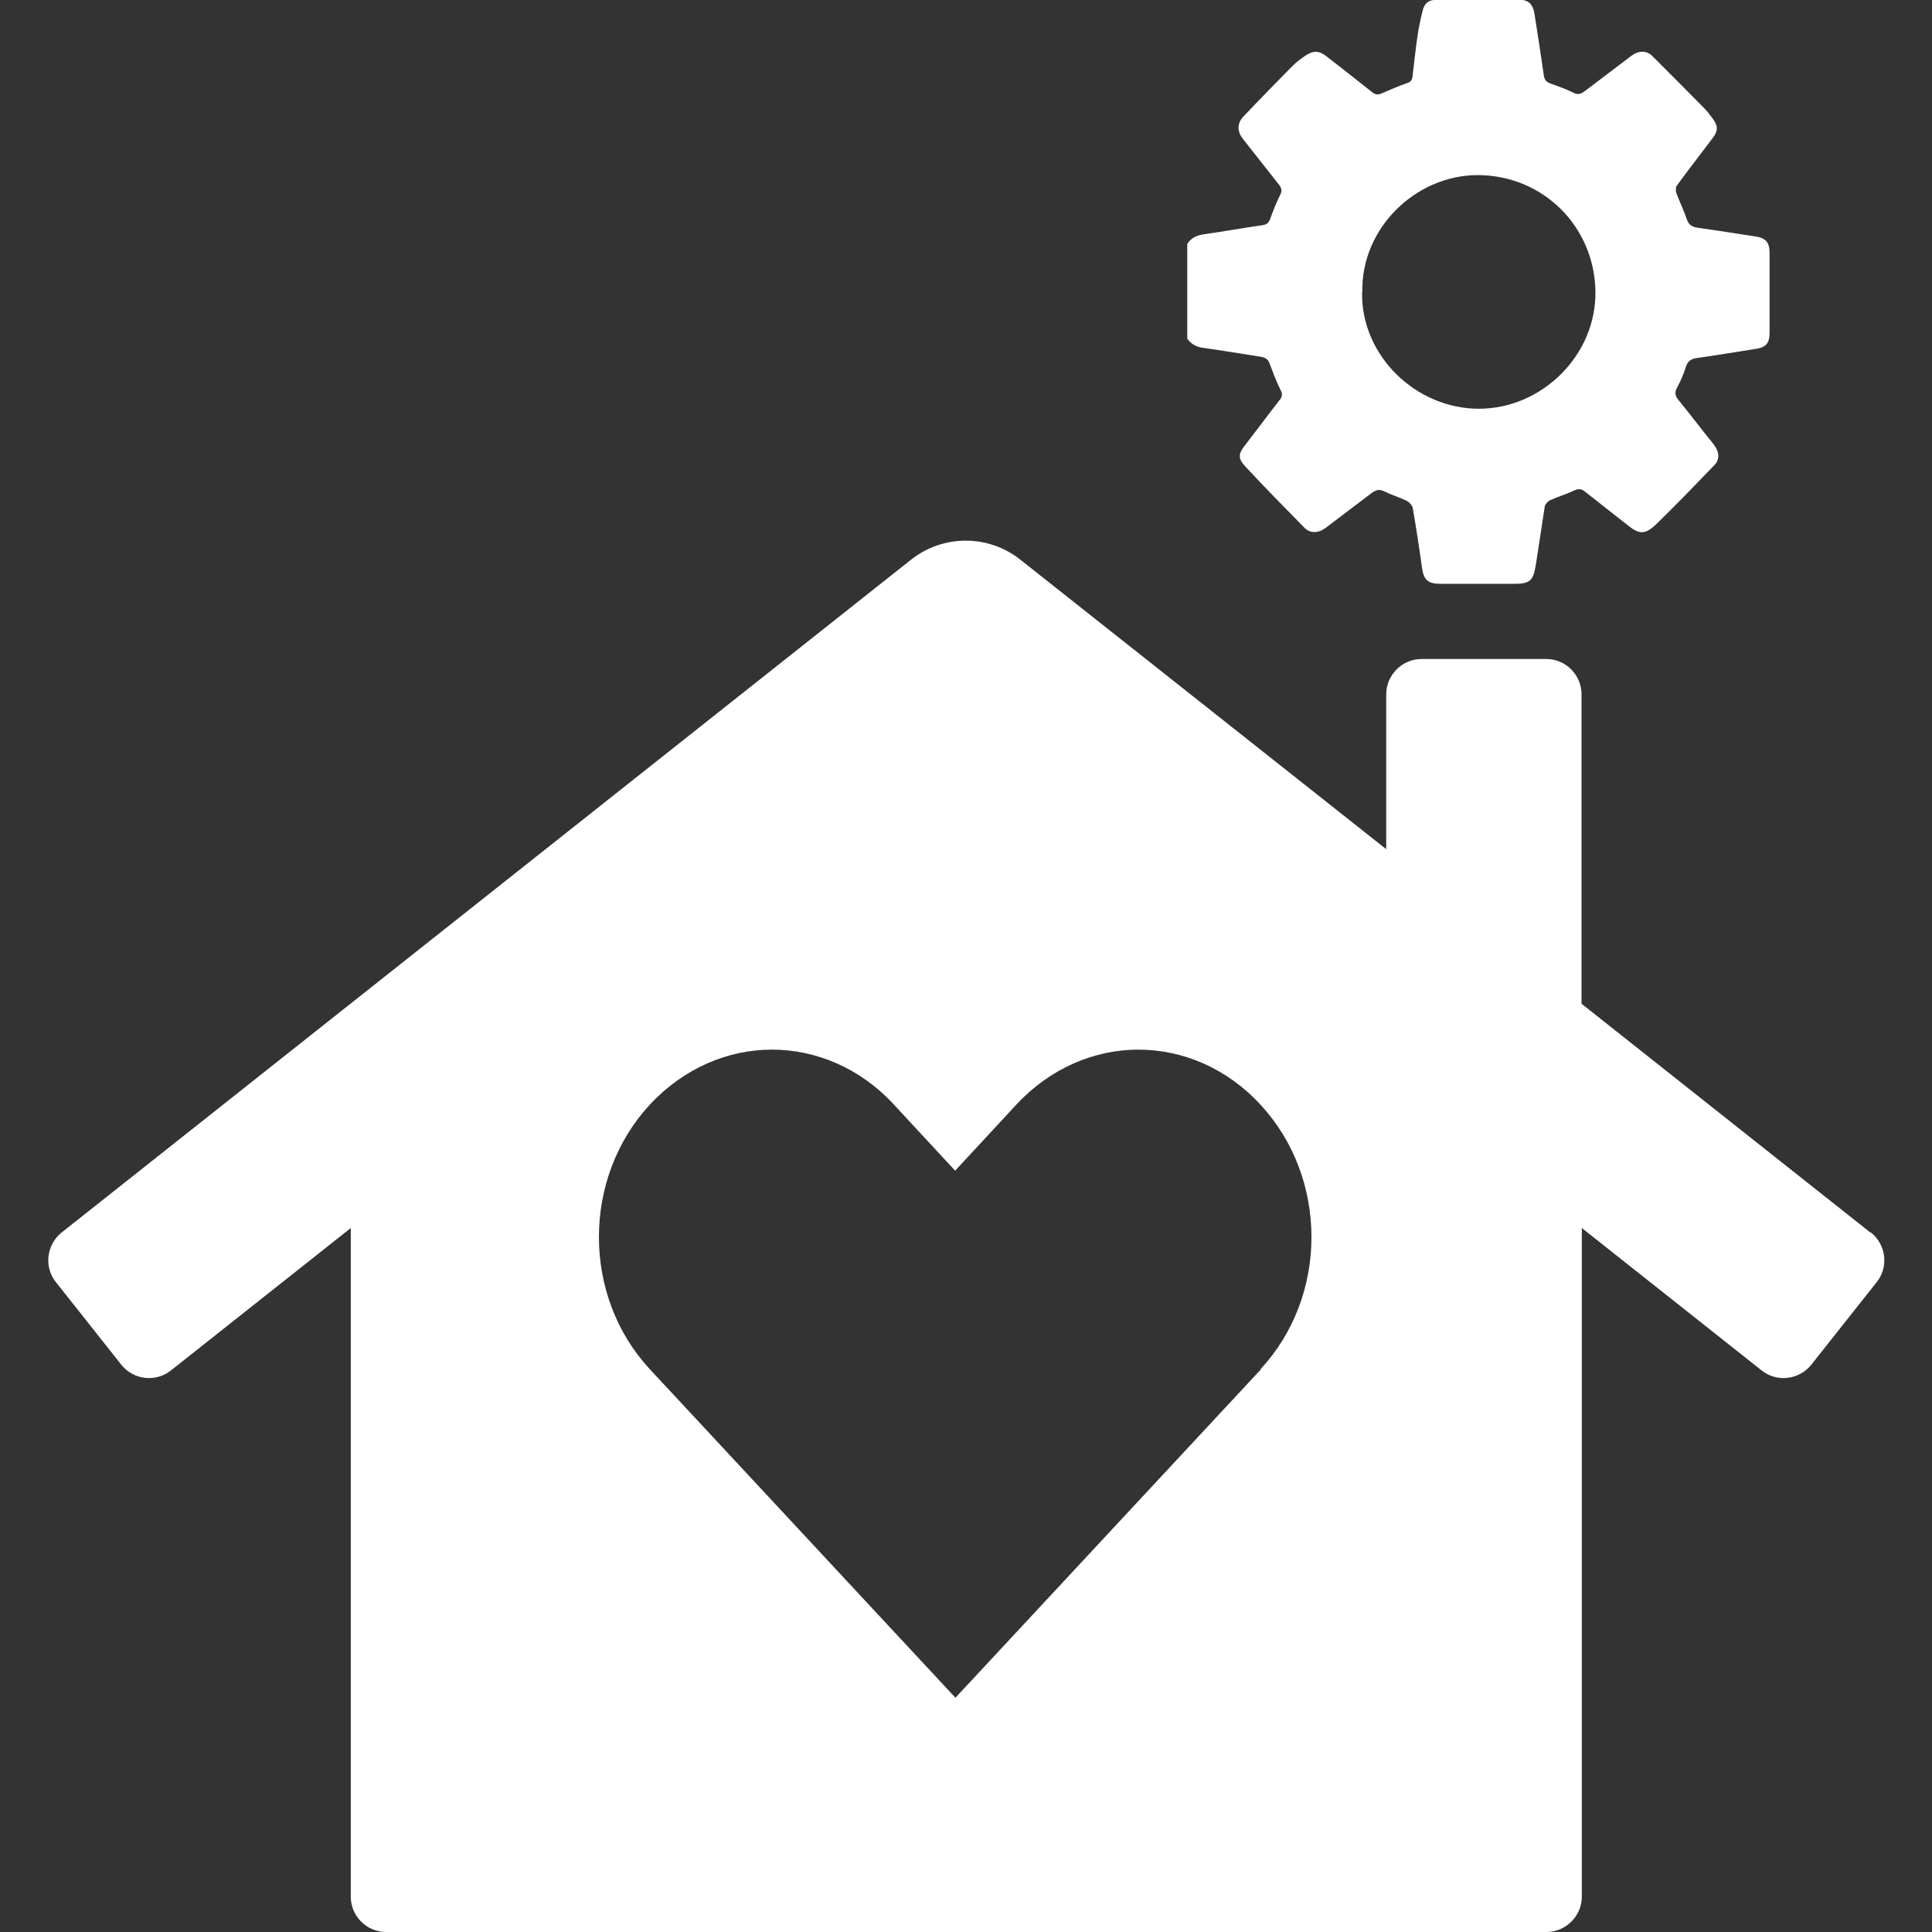 <?xml version="1.0" encoding="UTF-8"?>
<svg xmlns="http://www.w3.org/2000/svg" id="Laag_1" data-name="Laag 1" viewBox="0 0 64 64">
  <rect x="0" y="0" width="64" height="64" fill="#333333" stroke="none"/>
  <defs>
    <style>
      .cls-1 {
        fill: #fff;
        stroke-width: 0px;
      }
    </style>
  </defs>
  <path class="cls-1" d="M39.32,8.1c.13-.22.31-.3.56-.34.65-.09,1.3-.21,1.94-.3.14-.02.21-.08.26-.22.1-.27.2-.53.33-.79.07-.14.04-.22-.04-.33-.4-.5-.79-1.01-1.19-1.51-.2-.25-.21-.52.01-.75.54-.57,1.09-1.13,1.64-1.69.12-.12.27-.23.42-.33.27-.18.46-.16.71.04.5.39,1,.78,1.49,1.17.11.09.2.1.33.04.27-.12.55-.24.84-.34.16-.05.17-.17.18-.29.05-.41.09-.81.15-1.22.04-.29.1-.58.17-.86.06-.28.21-.39.49-.39.9,0,1.81,0,2.71,0,.31,0,.46.15.51.46.11.68.21,1.36.31,2.04.02.15.08.23.23.28.25.09.51.18.75.3.16.09.27.03.39-.06.51-.39,1.02-.77,1.53-1.16.24-.18.51-.19.71.02.57.57,1.14,1.14,1.71,1.72.11.11.2.24.29.36.17.23.16.4-.02.63-.39.52-.79,1.03-1.17,1.55-.05.06-.06.18-.03.26.11.3.25.58.35.88.06.17.16.24.33.27.64.09,1.28.19,1.92.29.36.05.49.19.49.55,0,.88,0,1.76,0,2.64,0,.35-.12.49-.47.54-.65.1-1.29.21-1.94.3-.2.03-.31.11-.37.31-.07.23-.17.46-.29.68-.09.17-.05.28.06.41.39.48.76.97,1.15,1.45.19.24.23.5.02.71-.63.65-1.26,1.31-1.91,1.94-.39.37-.57.35-1,0-.45-.36-.91-.71-1.36-1.07-.11-.09-.2-.11-.35-.05-.26.13-.55.21-.81.33-.08.04-.17.14-.18.22-.1.63-.19,1.27-.29,1.9-.09.56-.19.65-.75.65-.79,0-1.59,0-2.38,0-.46,0-.59-.12-.65-.57-.09-.65-.19-1.3-.3-1.94-.02-.09-.11-.19-.2-.24-.25-.12-.52-.2-.76-.32-.16-.08-.27-.03-.4.06-.51.39-1.02.77-1.53,1.16-.23.17-.5.19-.69,0-.66-.67-1.33-1.35-1.97-2.04-.25-.27-.23-.42,0-.71.38-.49.75-.99,1.14-1.49.09-.11.1-.2.03-.33-.14-.28-.25-.58-.36-.87-.05-.14-.13-.2-.28-.23-.65-.1-1.29-.21-1.94-.3-.23-.03-.38-.13-.51-.3v-3.1ZM45.12,9.67c-.04,2.12,1.79,3.87,3.87,3.87,2.1,0,3.9-1.79,3.86-3.9-.04-2.15-1.74-3.83-3.89-3.84-2.08,0-3.88,1.78-3.83,3.87"></path>
  <path class="cls-1" d="M41.78,45.35l-10.13,10.89-10.13-10.89c-2.24-2.42-2.24-6.32,0-8.75,1.12-1.21,2.59-1.83,4.05-1.83s2.93.61,4.05,1.83l2.02,2.18,2.02-2.18c1.12-1.21,2.59-1.83,4.05-1.83s2.93.61,4.05,1.83c2.24,2.42,2.25,6.33,0,8.75M61.96,40.83h0l-9.57-7.58v-10.25c0-.64-.52-1.17-1.17-1.17h-4.13c-.64,0-1.17.53-1.17,1.17v5.13l-12.12-9.59c-1.06-.84-2.56-.84-3.62,0L2.04,40.83c-.5.4-.59,1.14-.19,1.64l2.17,2.74c.4.5,1.13.59,1.64.19l5.96-4.72v22.15c0,.64.52,1.17,1.17,1.17h38.44c.64,0,1.17-.53,1.17-1.17v-22.15l5.96,4.72c.5.4,1.24.31,1.64-.19l2.17-2.74c.4-.5.31-1.24-.19-1.64"></path>
</svg>
